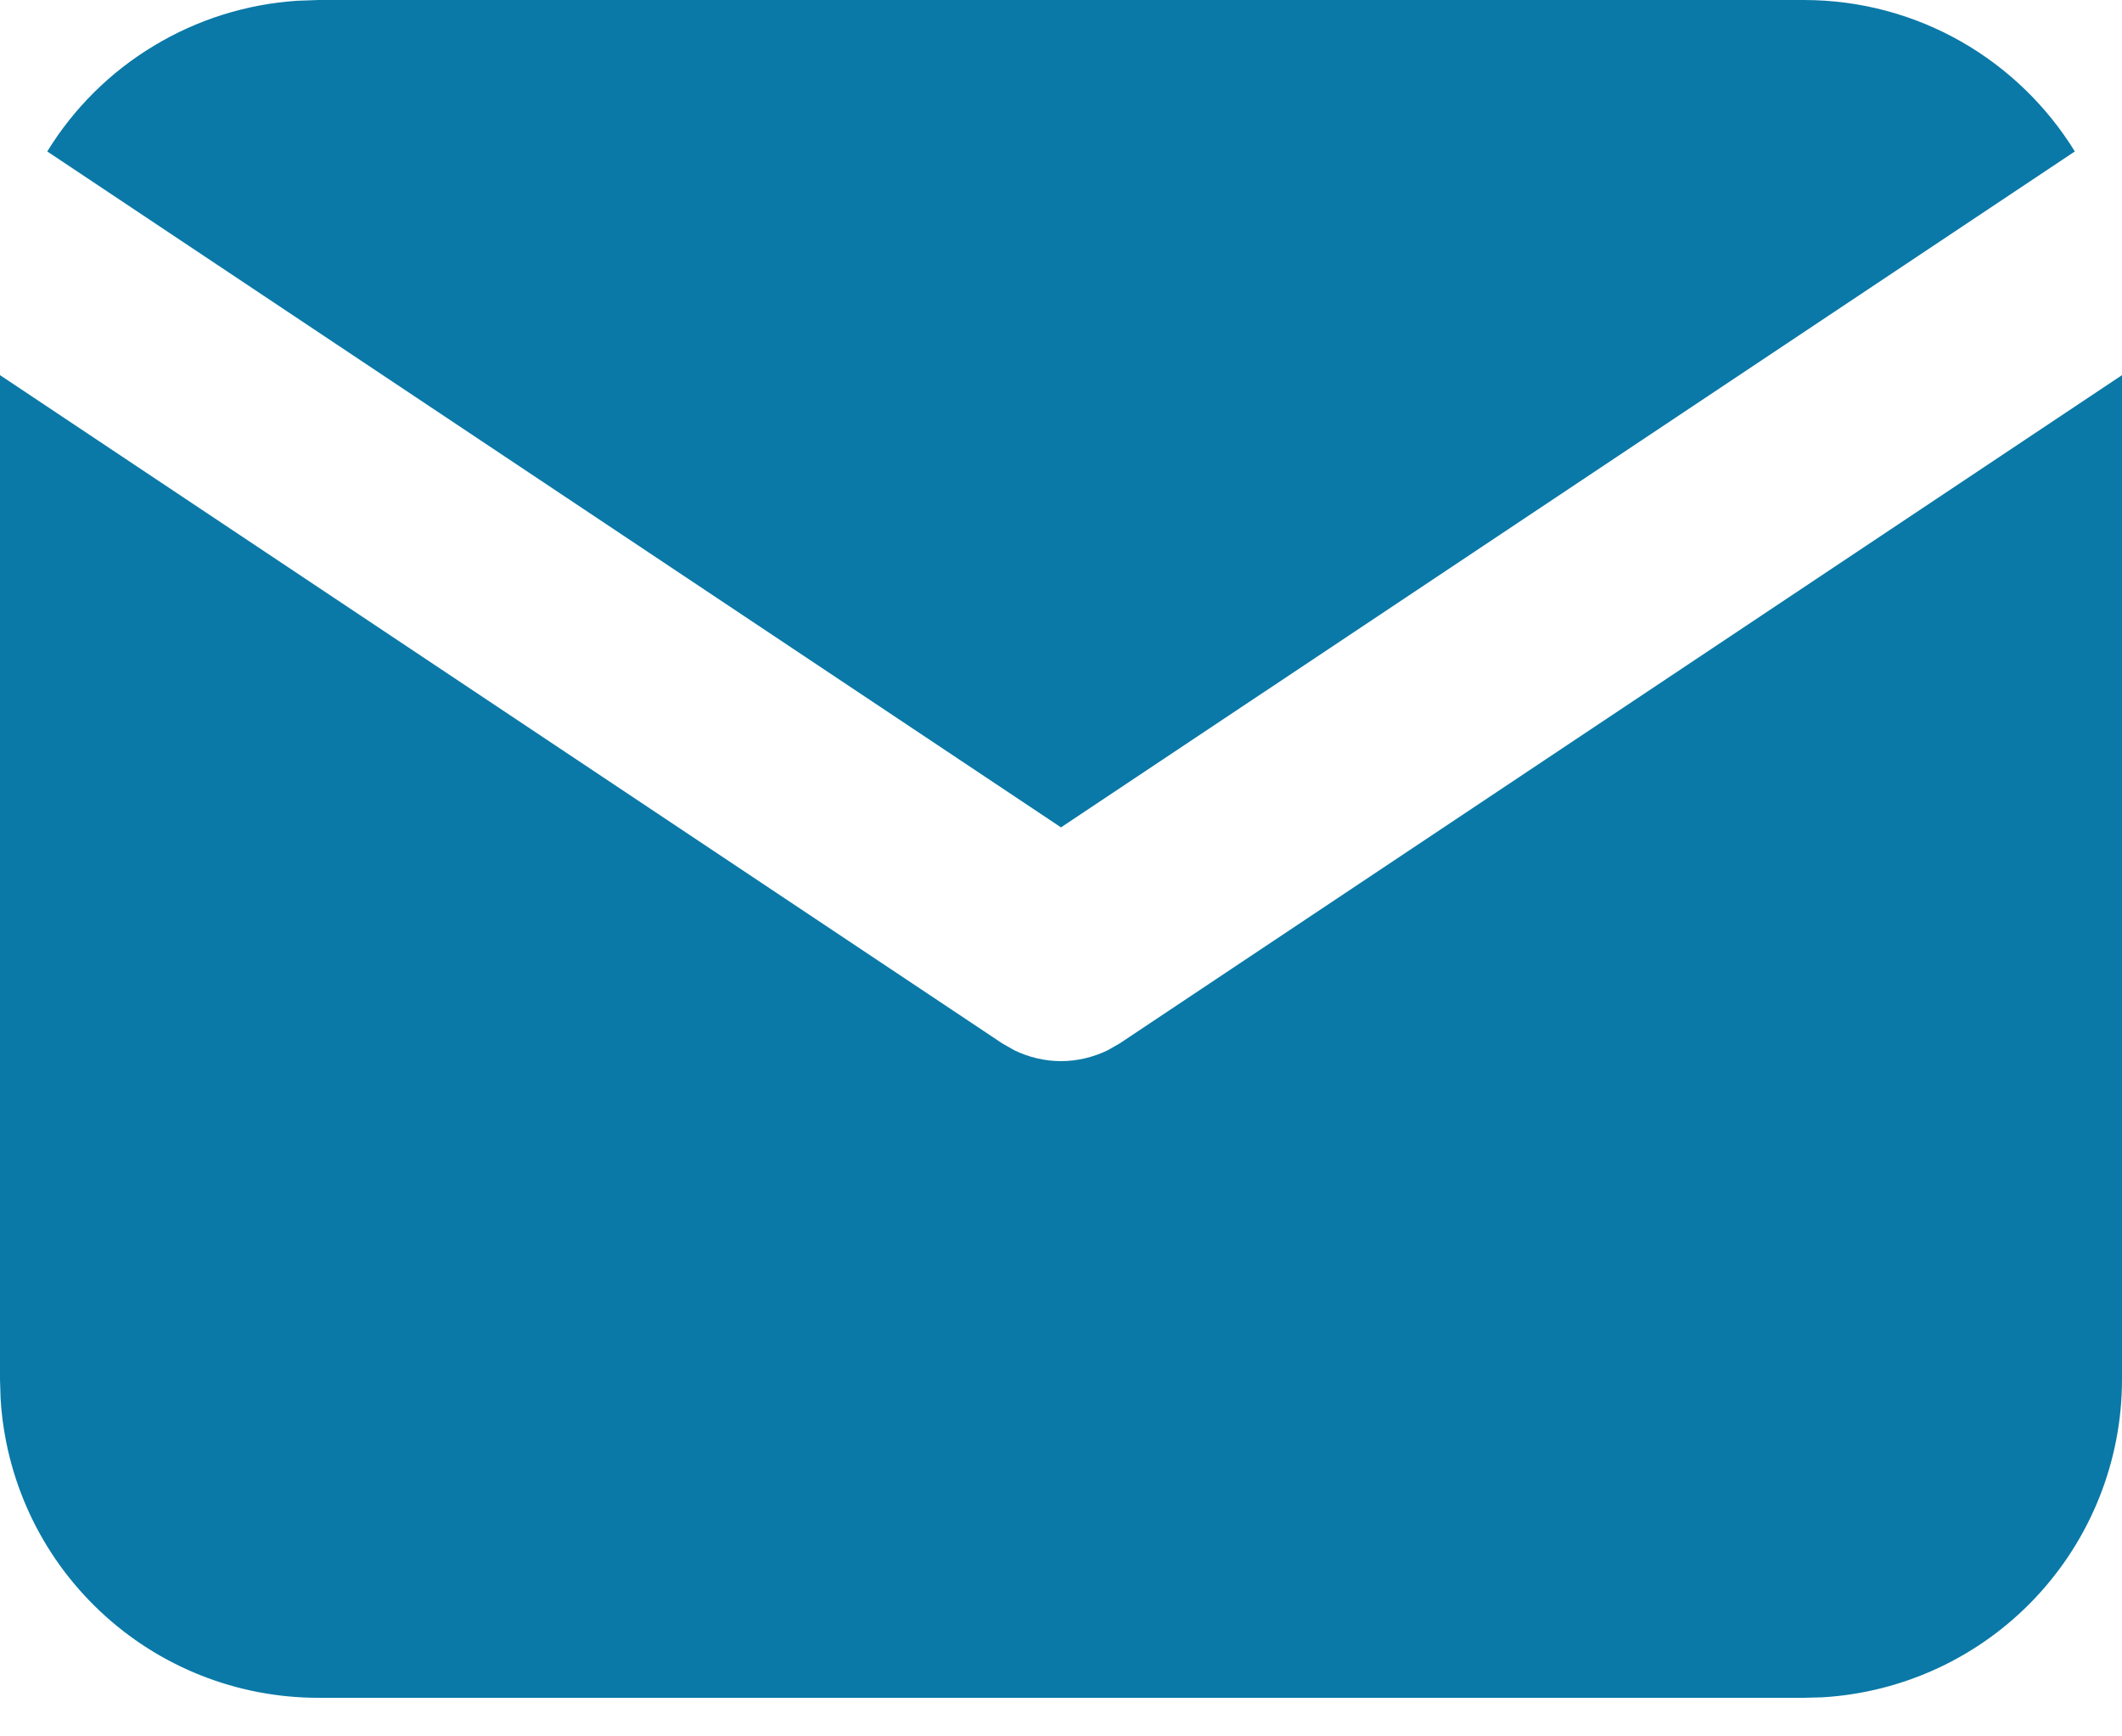 <svg width="22" height="18" viewBox="0 0 22 18" fill="none" xmlns="http://www.w3.org/2000/svg">
<path d="M22 3.889V14.3C22 15.142 21.678 15.952 21.101 16.564C20.523 17.177 19.734 17.545 18.894 17.595L18.7 17.6H3.3C2.458 17.6 1.648 17.279 1.036 16.701C0.423 16.124 0.055 15.334 0.006 14.494L0 14.3V3.889L10.389 10.815L10.517 10.888C10.668 10.961 10.833 11 11 11C11.167 11 11.332 10.961 11.483 10.888L11.611 10.815L22 3.889Z" fill="#0A79A7"/>
<path d="M18.7 0C19.888 0 20.93 0.627 21.511 1.57L11 8.577L0.49 1.57C0.765 1.122 1.144 0.746 1.595 0.475C2.045 0.203 2.554 0.043 3.079 0.008L3.3 0H18.7Z" fill="#0A79A7"/>
</svg>
